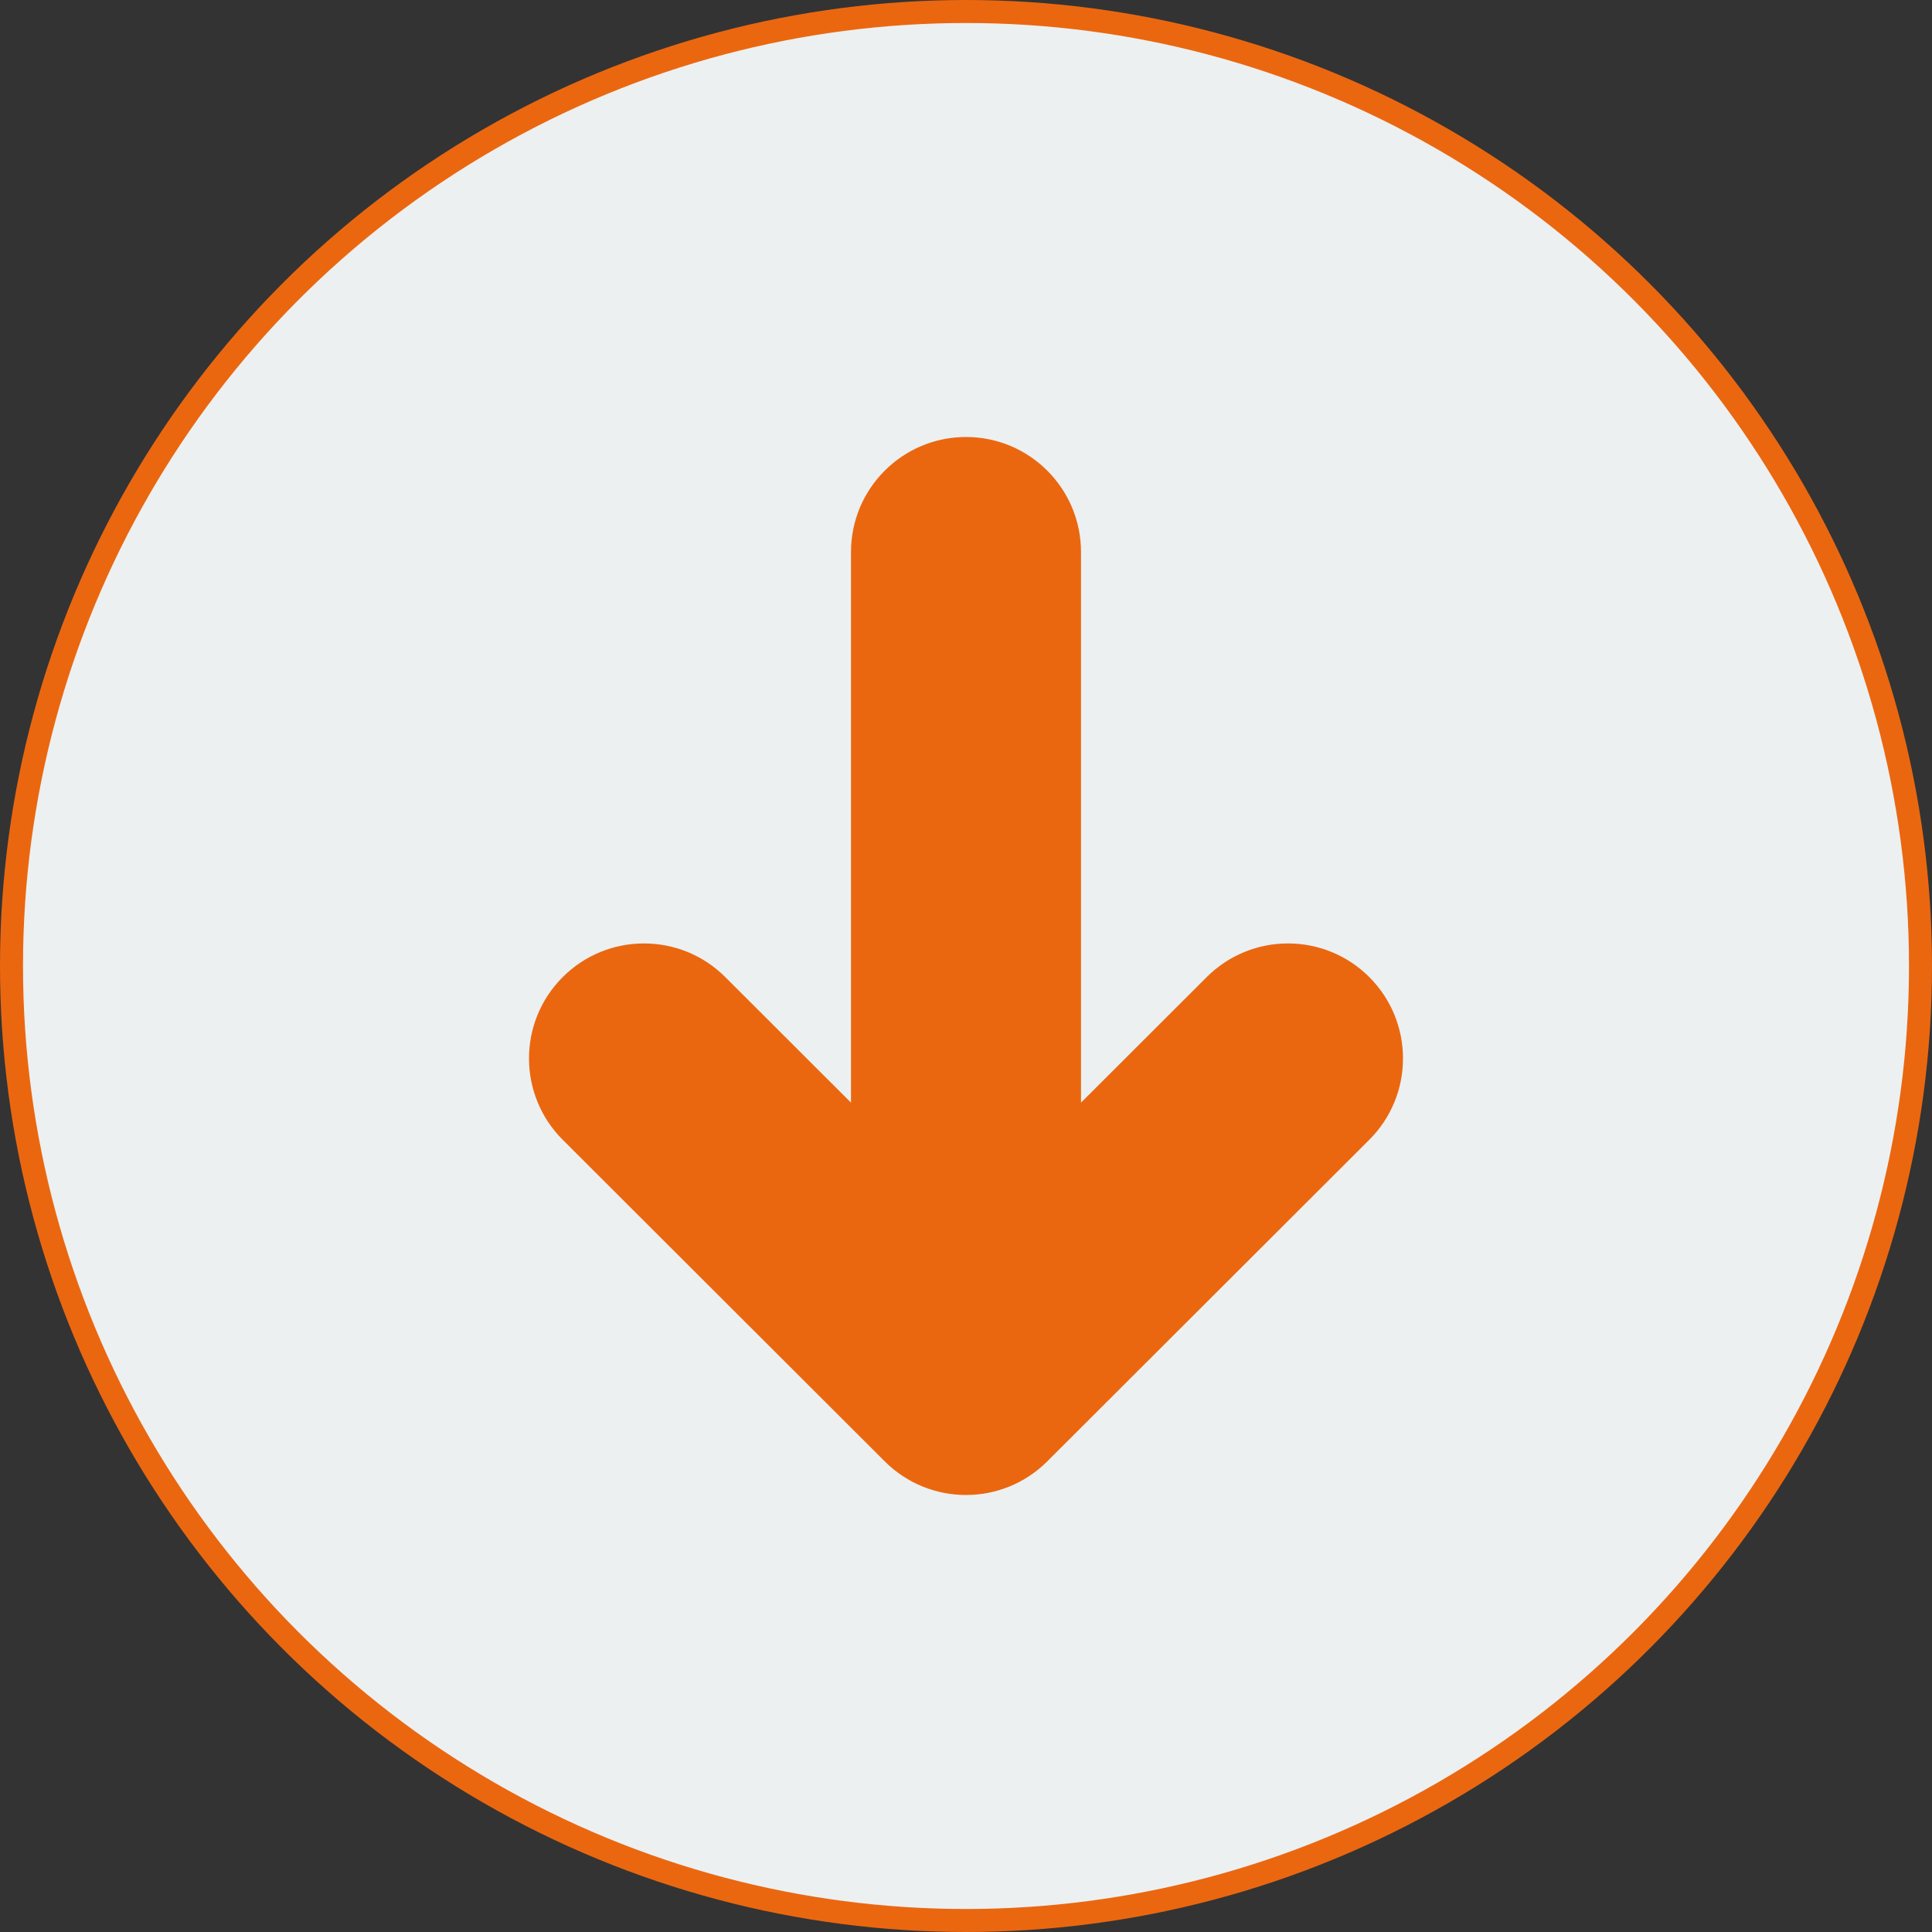 <?xml version="1.0" encoding="UTF-8"?> <svg xmlns="http://www.w3.org/2000/svg" width="84" height="84" viewBox="0 0 84 84" fill="none"><rect x="0" y="0" width="84" height="84" fill="#333333" stroke="none"/><circle cx="42" cy="42" r="41.5" fill="#ECF0F1" stroke="#EA6710"></circle><path fill-rule="evenodd" clip-rule="evenodd" d="M42 19C44.761 19 47 21.239 47 24V47.941L52.467 42.481C54.421 40.53 57.587 40.532 59.538 42.486C61.489 44.44 61.487 47.606 59.533 49.557L45.533 63.538C43.581 65.487 40.419 65.487 38.467 63.538L24.467 49.557C22.513 47.606 22.511 44.44 24.462 42.486C26.413 40.532 29.579 40.53 31.533 42.481L37 47.941V24C37 21.239 39.239 19 42 19Z" fill="#EA6710"></path></svg> 